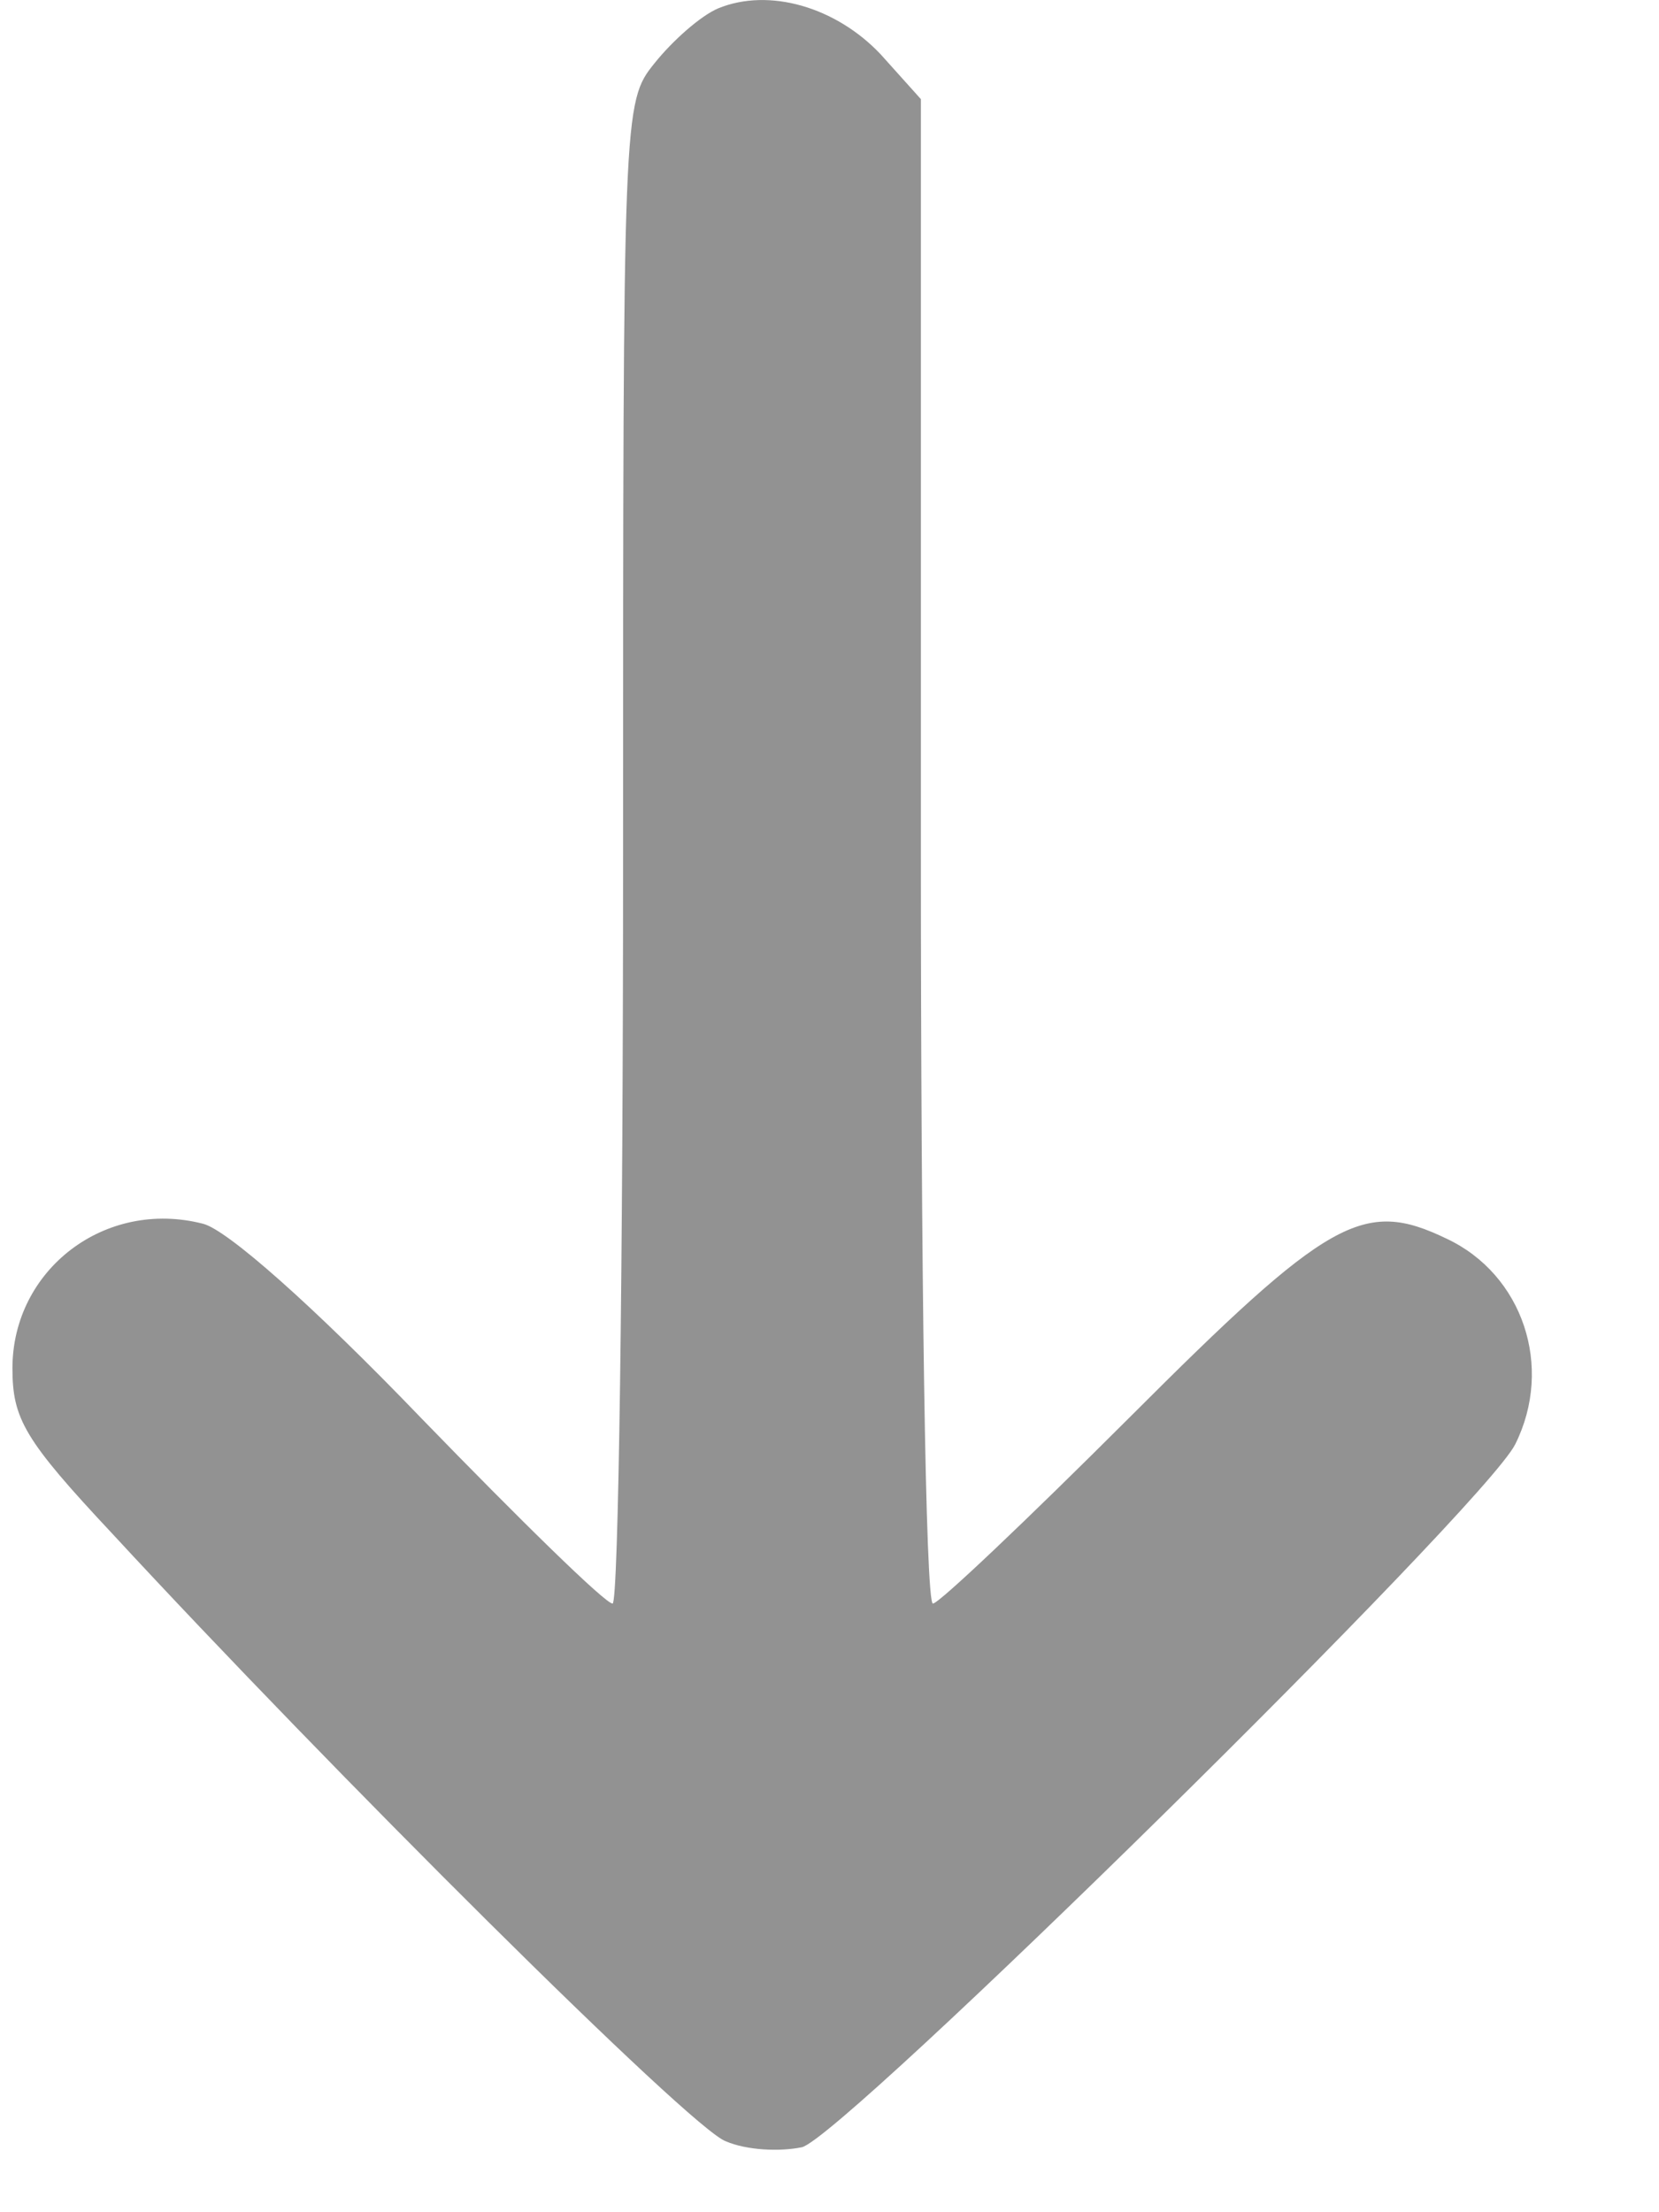 <svg width="12" height="16" viewBox="0 0 12 16" fill="none" xmlns="http://www.w3.org/2000/svg">
  <path d="M5.196 0.06C5.067 0.114 4.862 0.297 4.733 0.459C4.507 0.739 4.507 0.793 4.507 6.169C4.507 9.153 4.474 11.598 4.431 11.598C4.378 11.598 3.763 10.995 3.052 10.262C2.255 9.433 1.641 8.894 1.469 8.851C0.758 8.668 0.09 9.185 0.09 9.896C0.09 10.262 0.176 10.413 0.812 11.092C2.395 12.805 5.002 15.401 5.25 15.487C5.401 15.552 5.638 15.563 5.8 15.53C6.09 15.466 10.734 10.898 10.96 10.446C11.24 9.885 11.014 9.217 10.464 8.959C9.861 8.668 9.613 8.808 8.17 10.252C7.426 10.995 6.791 11.598 6.748 11.598C6.694 11.598 6.661 9.153 6.661 6.158V0.717L6.371 0.394C6.047 0.05 5.563 -0.09 5.196 0.06Z" fill="#929292"/>
  </svg>
  